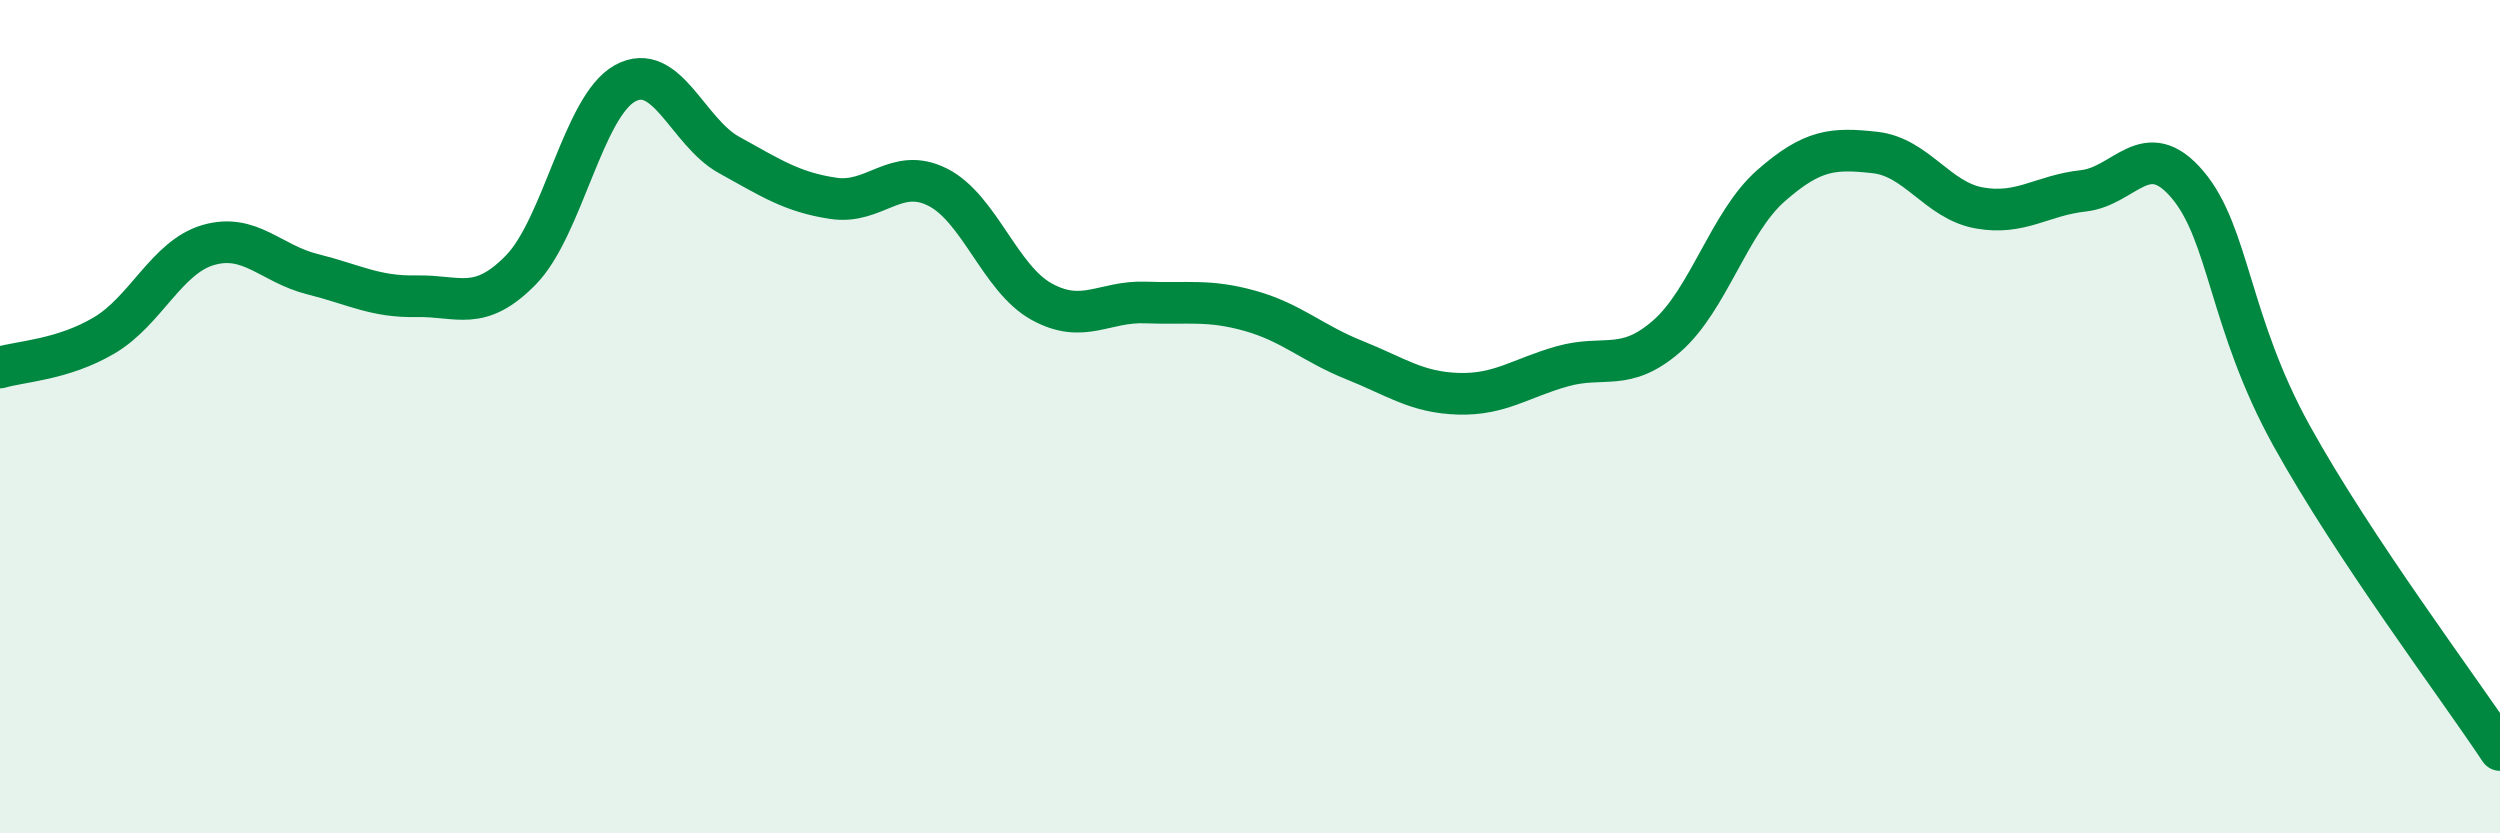 
    <svg width="60" height="20" viewBox="0 0 60 20" xmlns="http://www.w3.org/2000/svg">
      <path
        d="M 0,8.82 C 0.5,8.67 1.5,8.64 2.5,8.05 C 3.5,7.46 4,6.17 5,5.88 C 6,5.59 6.5,6.33 7.5,6.58 C 8.5,6.83 9,7.13 10,7.11 C 11,7.09 11.5,7.5 12.5,6.48 C 13.5,5.46 14,2.55 15,2 C 16,1.45 16.5,3.17 17.5,3.72 C 18.5,4.27 19,4.61 20,4.76 C 21,4.91 21.5,3.99 22.5,4.49 C 23.5,4.99 24,6.69 25,7.24 C 26,7.79 26.5,7.22 27.5,7.26 C 28.5,7.3 29,7.18 30,7.46 C 31,7.74 31.5,8.24 32.5,8.64 C 33.5,9.04 34,9.42 35,9.45 C 36,9.48 36.5,9.07 37.5,8.79 C 38.5,8.51 39,8.94 40,8.07 C 41,7.2 41.5,5.34 42.5,4.46 C 43.5,3.58 44,3.55 45,3.66 C 46,3.77 46.5,4.81 47.5,4.99 C 48.5,5.17 49,4.69 50,4.58 C 51,4.47 51.5,3.25 52.5,4.43 C 53.5,5.61 53.5,7.75 55,10.46 C 56.5,13.17 59,16.49 60,18L60 20L0 20Z"
        fill="#008740"
        opacity="0.1"
        stroke-linecap="round"
        stroke-linejoin="round"
      />
      <path
        d="M 0,8.82 C 0.5,8.67 1.5,8.64 2.5,8.05 C 3.5,7.46 4,6.17 5,5.88 C 6,5.59 6.5,6.33 7.5,6.58 C 8.5,6.83 9,7.13 10,7.11 C 11,7.09 11.5,7.5 12.5,6.48 C 13.5,5.46 14,2.55 15,2 C 16,1.45 16.5,3.17 17.5,3.72 C 18.5,4.27 19,4.61 20,4.76 C 21,4.91 21.5,3.99 22.5,4.49 C 23.5,4.99 24,6.69 25,7.24 C 26,7.79 26.5,7.22 27.5,7.26 C 28.5,7.3 29,7.18 30,7.46 C 31,7.74 31.5,8.24 32.5,8.64 C 33.5,9.04 34,9.42 35,9.45 C 36,9.48 36.5,9.07 37.5,8.79 C 38.5,8.51 39,8.94 40,8.07 C 41,7.2 41.5,5.34 42.5,4.46 C 43.5,3.58 44,3.55 45,3.66 C 46,3.77 46.5,4.81 47.5,4.99 C 48.5,5.17 49,4.69 50,4.58 C 51,4.47 51.5,3.25 52.5,4.43 C 53.5,5.61 53.5,7.75 55,10.46 C 56.5,13.17 59,16.49 60,18"
        stroke="#008740"
        stroke-width="1"
        fill="none"
        stroke-linecap="round"
        stroke-linejoin="round"
      />
    </svg>
  